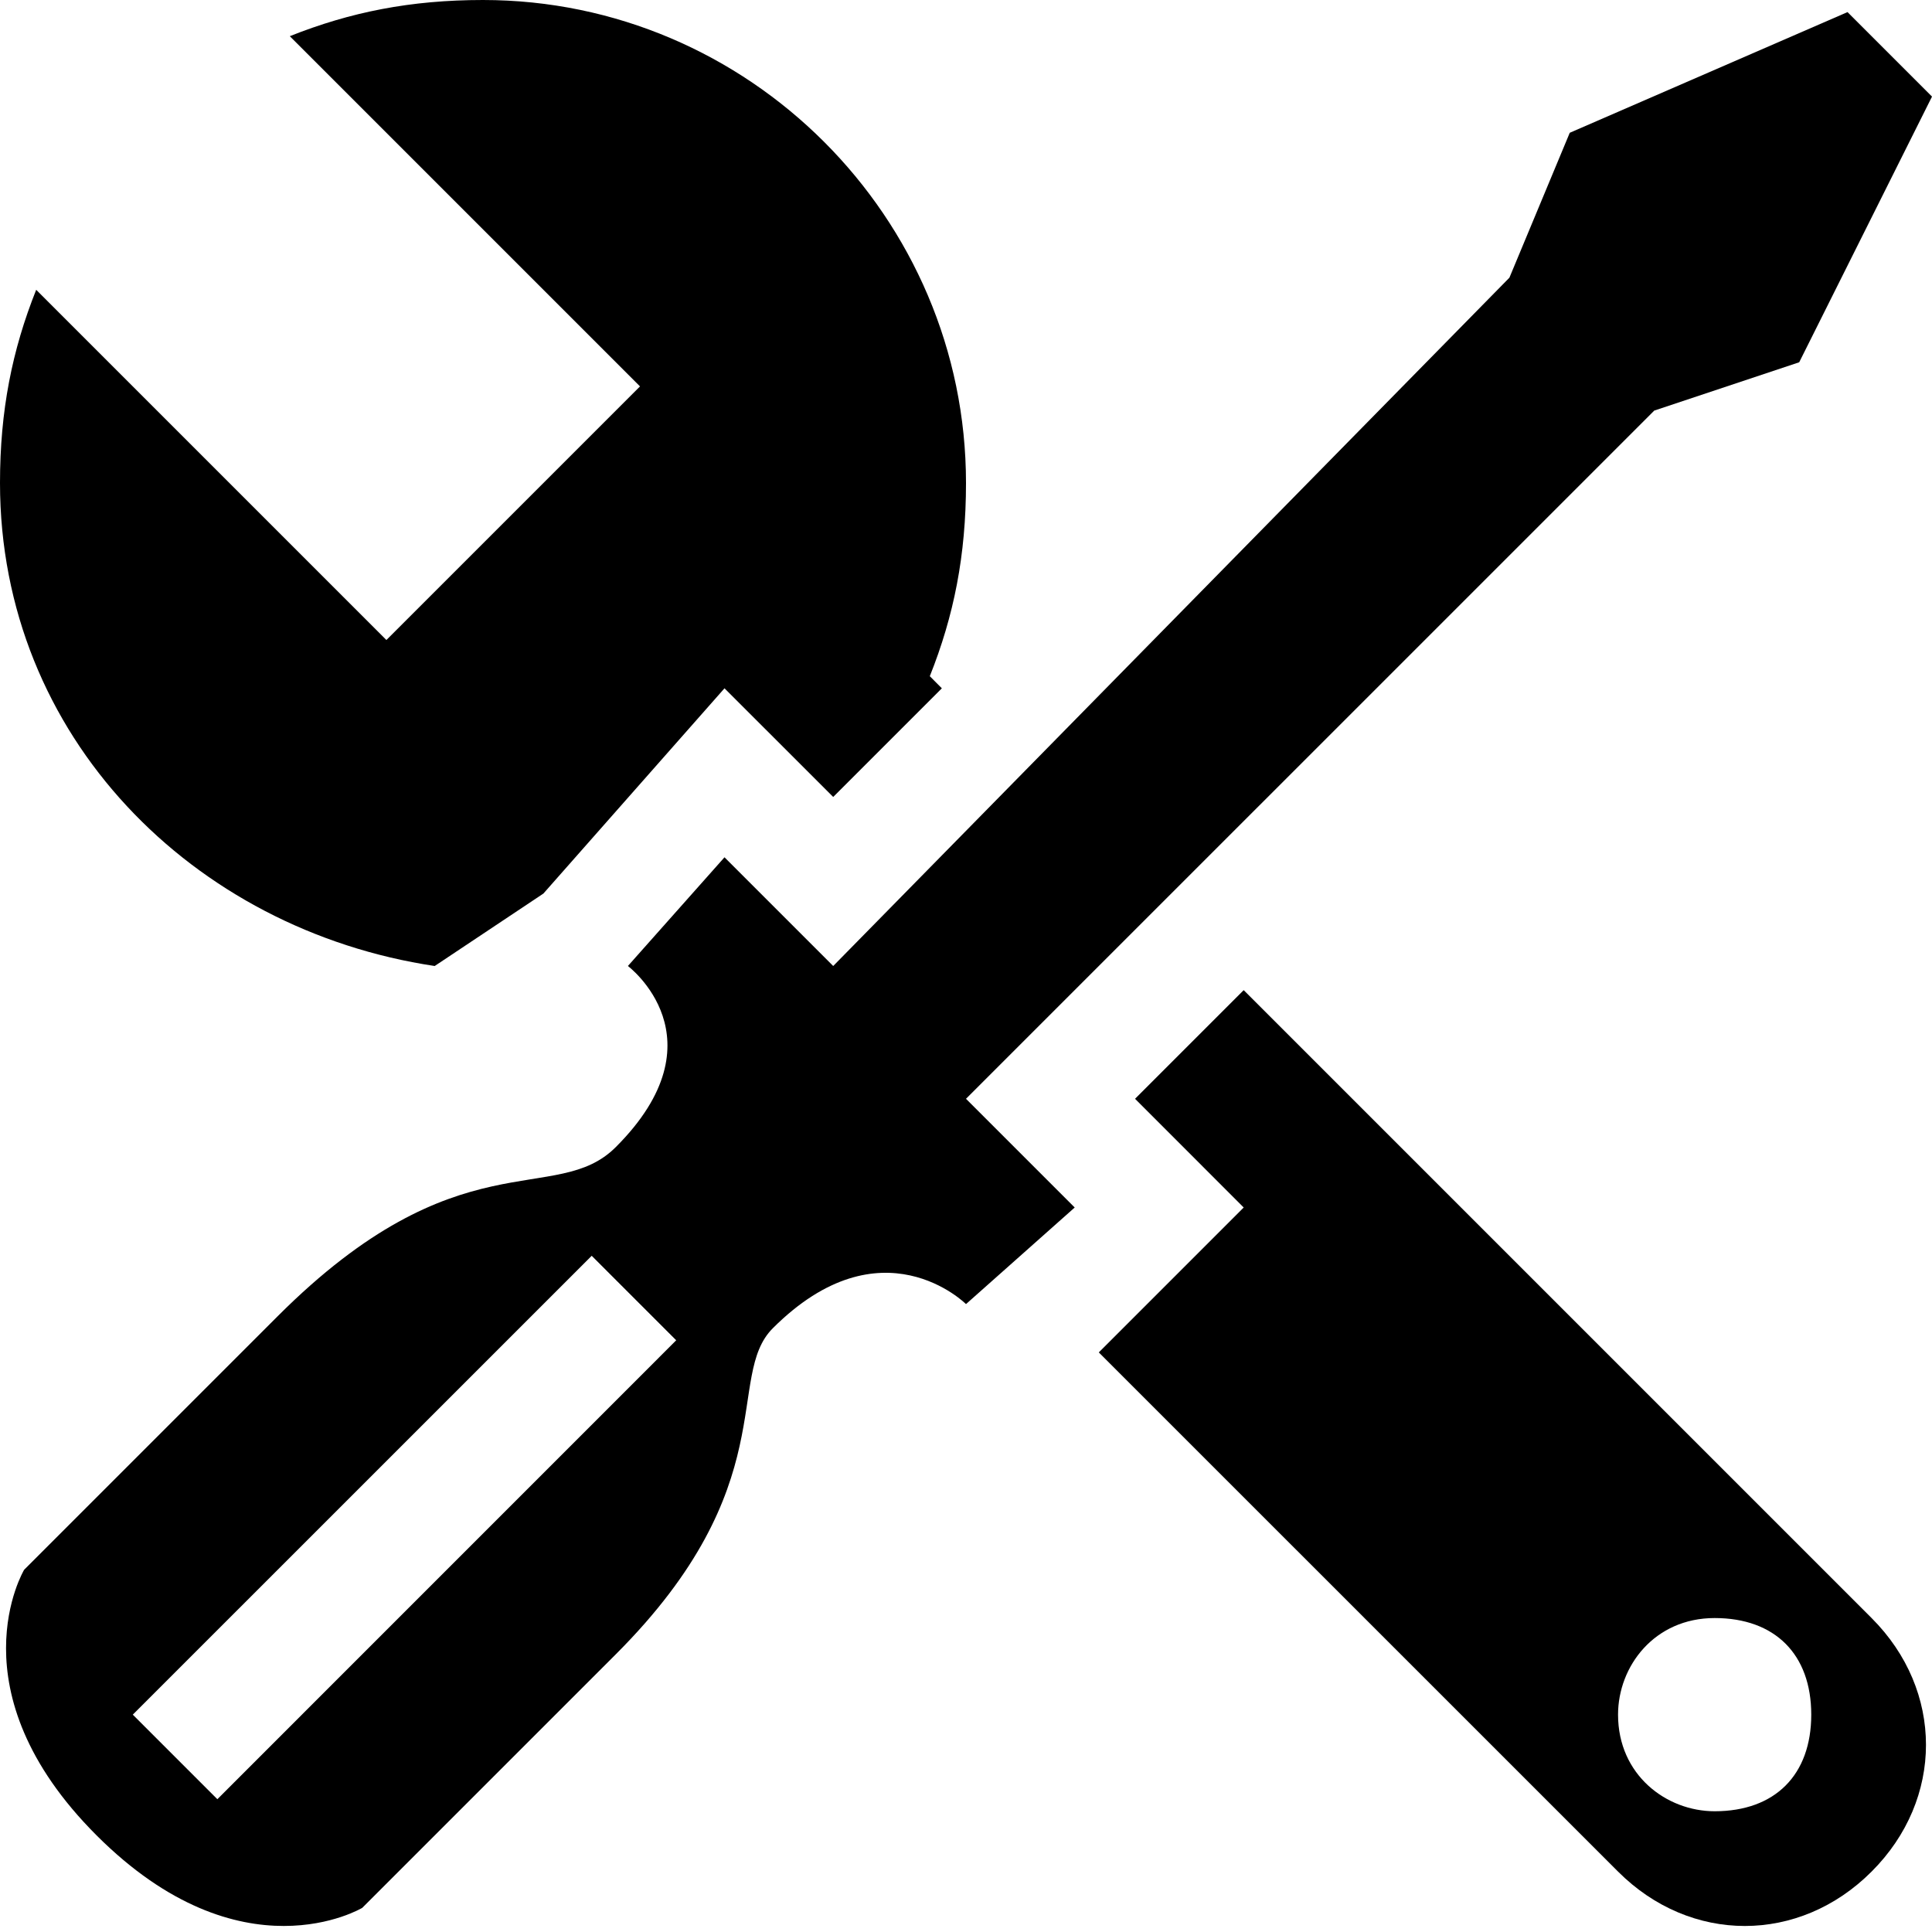 <svg width="30" height="30" viewBox="0 0 30 30" fill="none" xmlns="http://www.w3.org/2000/svg">
<g id="tools_icon-icons.com_69843 1" clip-path="url(#clip0_270_8215)">
<path id="Vector" d="M19.312 15.375L17.625 17.062L19.312 18.75L17.062 21L25.125 29.062C26.25 30.188 27.938 30.188 29.062 29.062C30.188 27.938 30.188 26.25 29.062 25.125L19.312 15.375ZM26.625 28.125C25.875 28.125 25.125 27.562 25.125 26.625C25.125 25.875 25.688 25.125 26.625 25.125C27.562 25.125 28.125 25.688 28.125 26.625C28.125 27.562 27.562 28.125 26.625 28.125Z" fill="black"/>
<path id="Vector_2" d="M6.75 15L8.438 13.875L11.25 10.688L12.938 12.375L14.625 10.688L14.438 10.5C14.812 9.562 15 8.625 15 7.5C15 3.375 11.625 0 7.5 0C6.375 0 5.438 0.188 4.5 0.562L9.938 6L6 9.938L0.562 4.5C0.188 5.438 0 6.375 0 7.5C0 11.438 3 14.438 6.75 15Z" fill="black"/>
<path id="Vector_3" d="M15 20.25L16.688 18.75L15 17.062L25.688 6.375L27.938 5.625L30 1.5L28.688 0.188L24.375 2.062L23.438 4.312L12.938 15L11.25 13.312L9.75 15C9.75 15 11.25 16.125 9.562 17.812C8.625 18.75 7.125 17.625 4.312 20.438C3.375 21.375 0.375 24.375 0.375 24.375C0.375 24.375 -0.75 26.25 1.5 28.5C3.75 30.75 5.625 29.625 5.625 29.625C5.625 29.625 8.625 26.625 9.562 25.688C12.188 23.062 11.25 21.375 12 20.625C13.688 18.938 15 20.25 15 20.25ZM9.188 19.5L10.5 20.812L3.375 27.938L2.062 26.625L9.188 19.5Z" fill="black"/>
</g>
<defs>
<clipPath id="clip0_270_8215">
<rect width="30" height="30" fill="white"/>
</clipPath>
</defs>
</svg>
